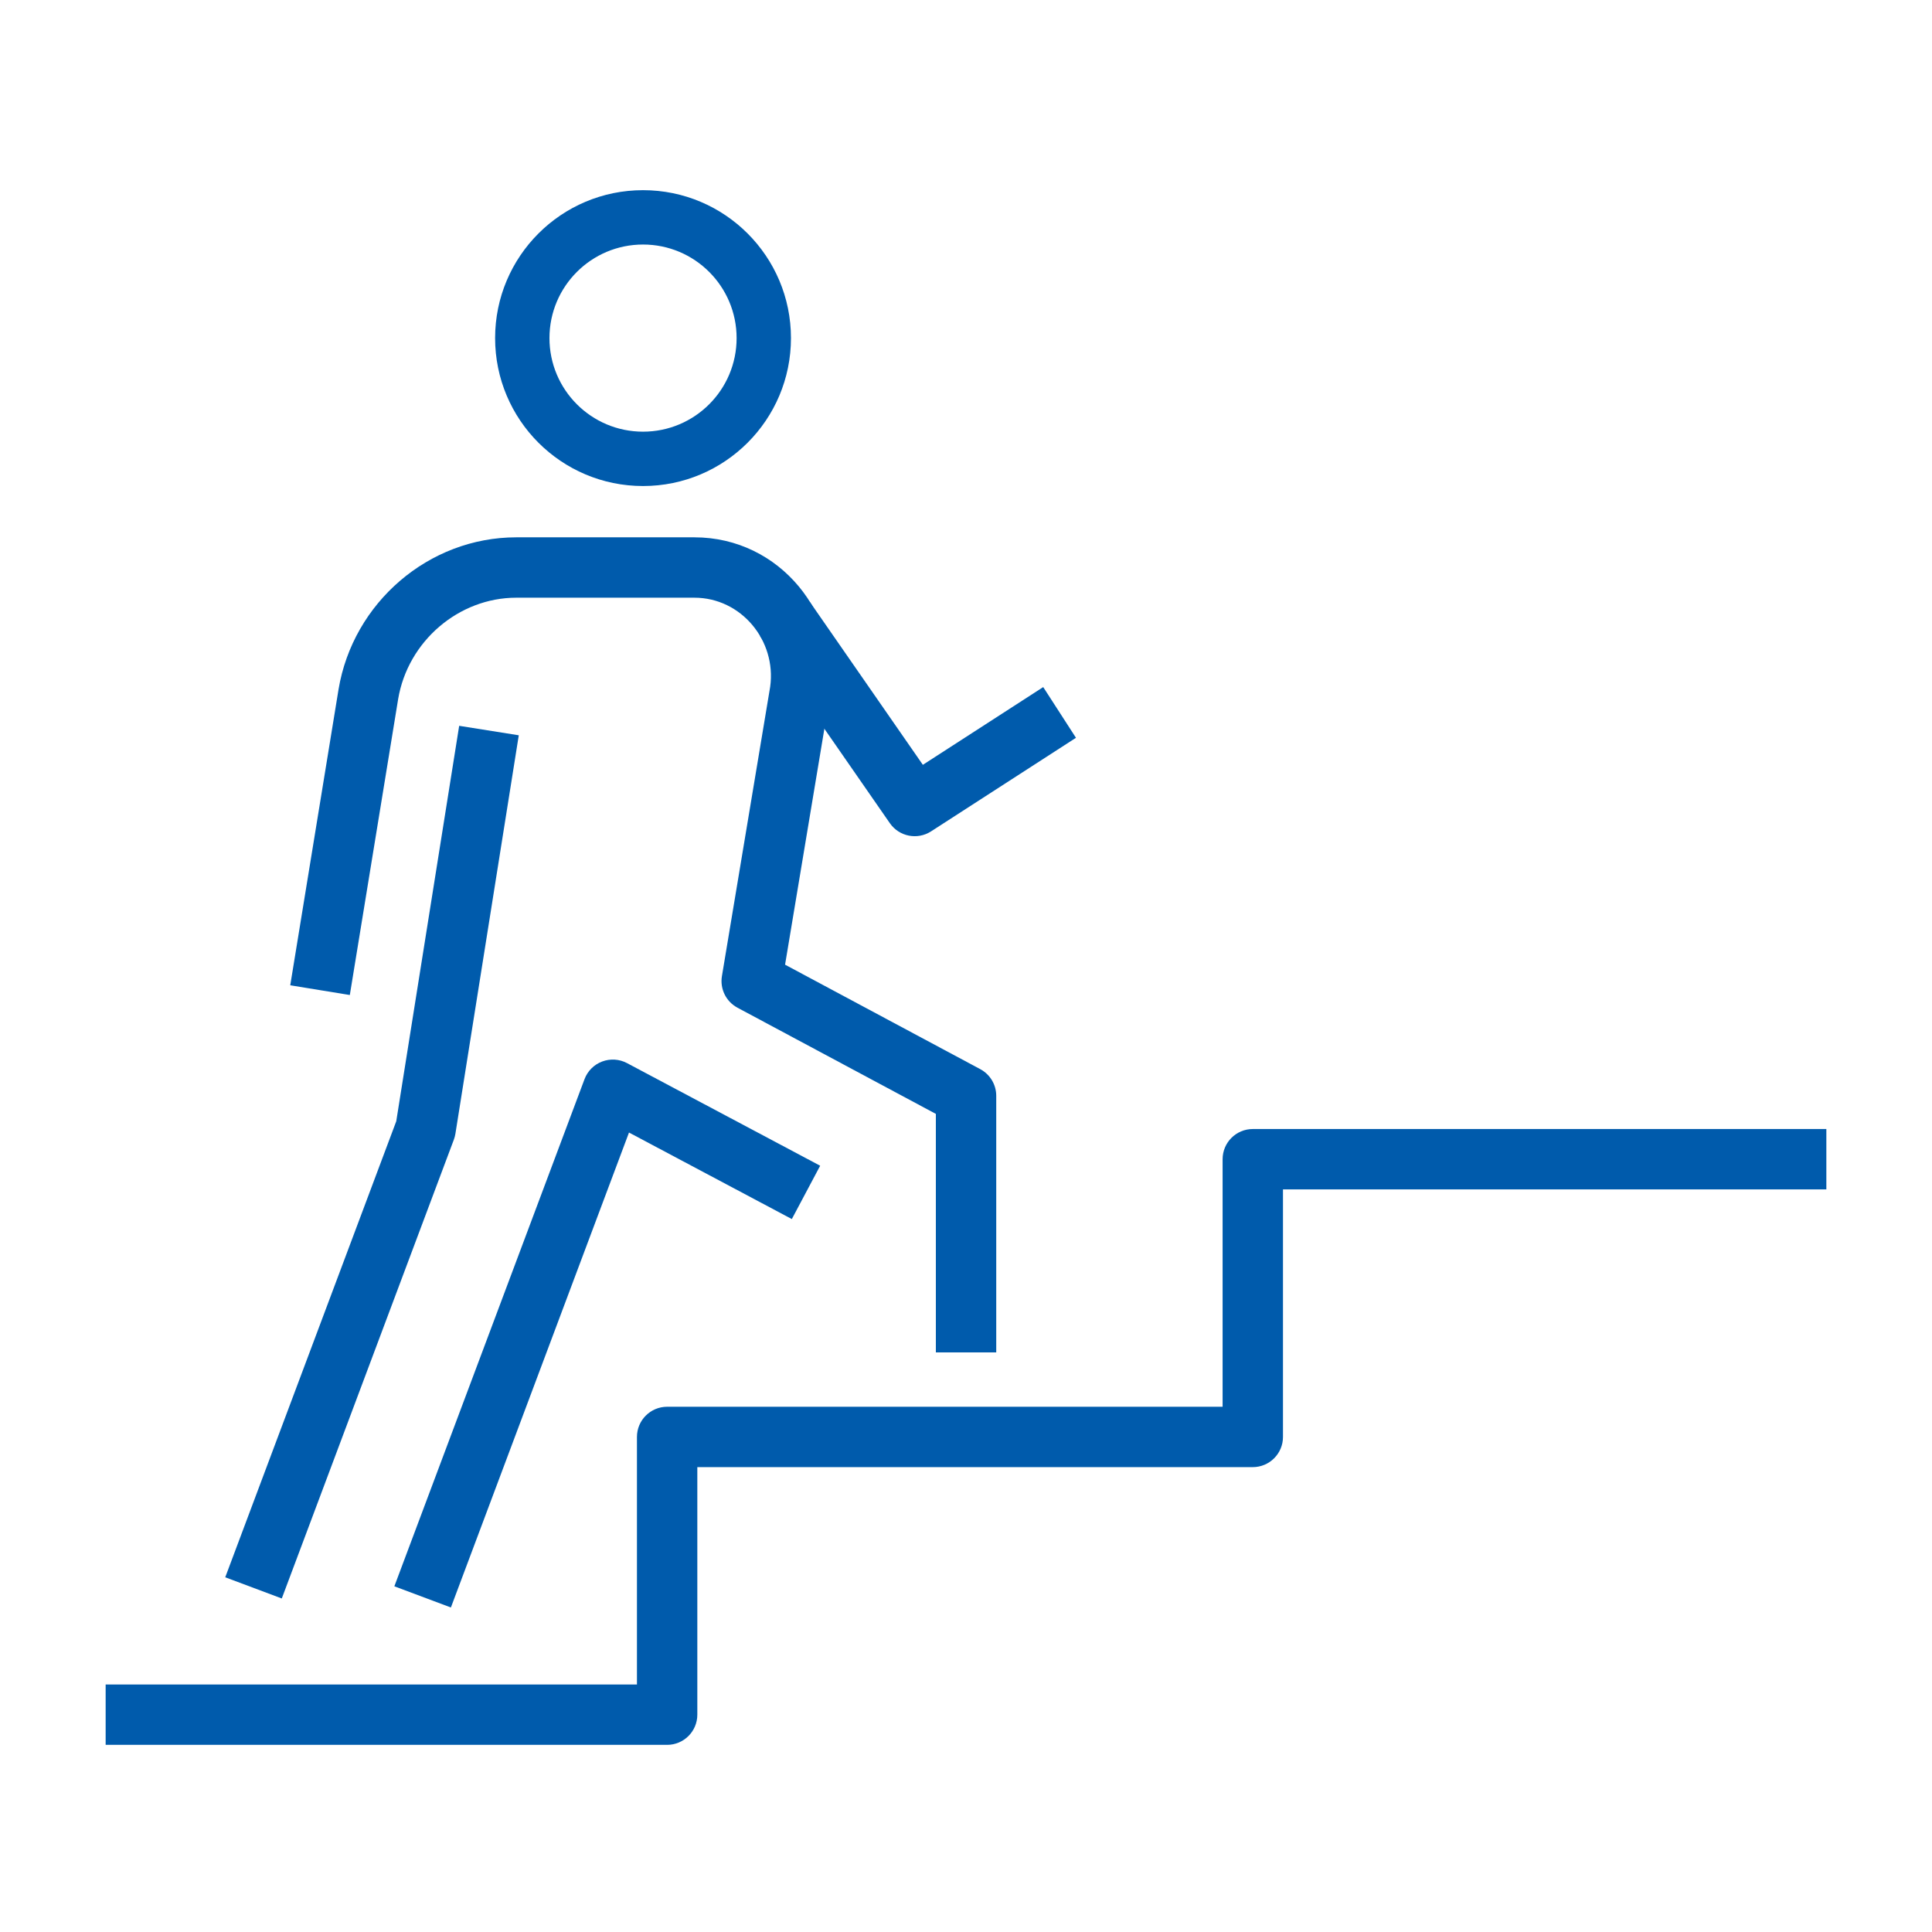 <svg width="60" height="60" viewBox="0 0 60 60" fill="none" xmlns="http://www.w3.org/2000/svg">
<path fill-rule="evenodd" clip-rule="evenodd" d="M37.969 36.001C37.969 35.483 38.389 35.063 38.906 35.063H56.719V36.938H39.844V44.626C39.844 45.143 39.424 45.563 38.906 45.563H21.656V53.251C21.656 53.768 21.236 54.188 20.719 54.188H3.281V52.313H19.781V44.626C19.781 44.108 20.201 43.688 20.719 43.688H37.969V36.001Z" fill="#005BAC"/>
<path fill-rule="evenodd" clip-rule="evenodd" d="M19.97 7.594C18.365 7.594 17.064 8.895 17.064 10.5C17.064 12.105 18.365 13.406 19.97 13.406C21.575 13.406 22.876 12.105 22.876 10.5C22.876 8.895 21.575 7.594 19.97 7.594ZM15.376 10.5C15.376 7.963 17.433 5.906 19.97 5.906C22.507 5.906 24.564 7.963 24.564 10.5C24.564 13.037 22.507 15.094 19.97 15.094C17.433 15.094 15.376 13.037 15.376 10.5Z" fill="#005BAC"/>
<path fill-rule="evenodd" clip-rule="evenodd" d="M18.699 32.967C18.951 32.871 19.233 32.889 19.471 33.015L25.471 36.203L24.591 37.859L19.534 35.172L14.003 49.922L12.247 49.264L18.153 33.514C18.248 33.261 18.447 33.062 18.699 32.967Z" fill="#005BAC"/>
<path fill-rule="evenodd" clip-rule="evenodd" d="M16.111 22.835L14.143 35.21C14.133 35.272 14.117 35.333 14.095 35.392L8.751 49.642L6.995 48.984L12.306 34.822L14.26 22.541L16.111 22.835Z" fill="#005BAC"/>
<path fill-rule="evenodd" clip-rule="evenodd" d="M12.364 21.715C12.364 21.715 12.364 21.716 12.364 21.716L10.864 30.901L9.014 30.599L10.514 21.408C10.963 18.715 13.315 16.687 16.033 16.687H21.564C24.231 16.687 26.13 19.102 25.773 21.601C25.773 21.605 25.772 21.609 25.771 21.613C25.771 21.616 25.77 21.62 25.77 21.623L24.381 29.959L30.444 33.204C30.749 33.368 30.939 33.685 30.939 34.031V42H29.064V34.593L22.903 31.295C22.548 31.105 22.354 30.711 22.42 30.314L23.919 21.326C24.117 19.891 23.018 18.562 21.564 18.562H16.033C14.251 18.562 12.666 19.908 12.364 21.715Z" fill="#005BAC"/>
<path fill-rule="evenodd" clip-rule="evenodd" d="M27.636 25.566L23.605 19.753L25.145 18.685L28.66 23.752L32.398 21.338L33.415 22.913L28.915 25.819C28.49 26.093 27.924 25.981 27.636 25.566Z" fill="#005BAC"/>
</svg>
